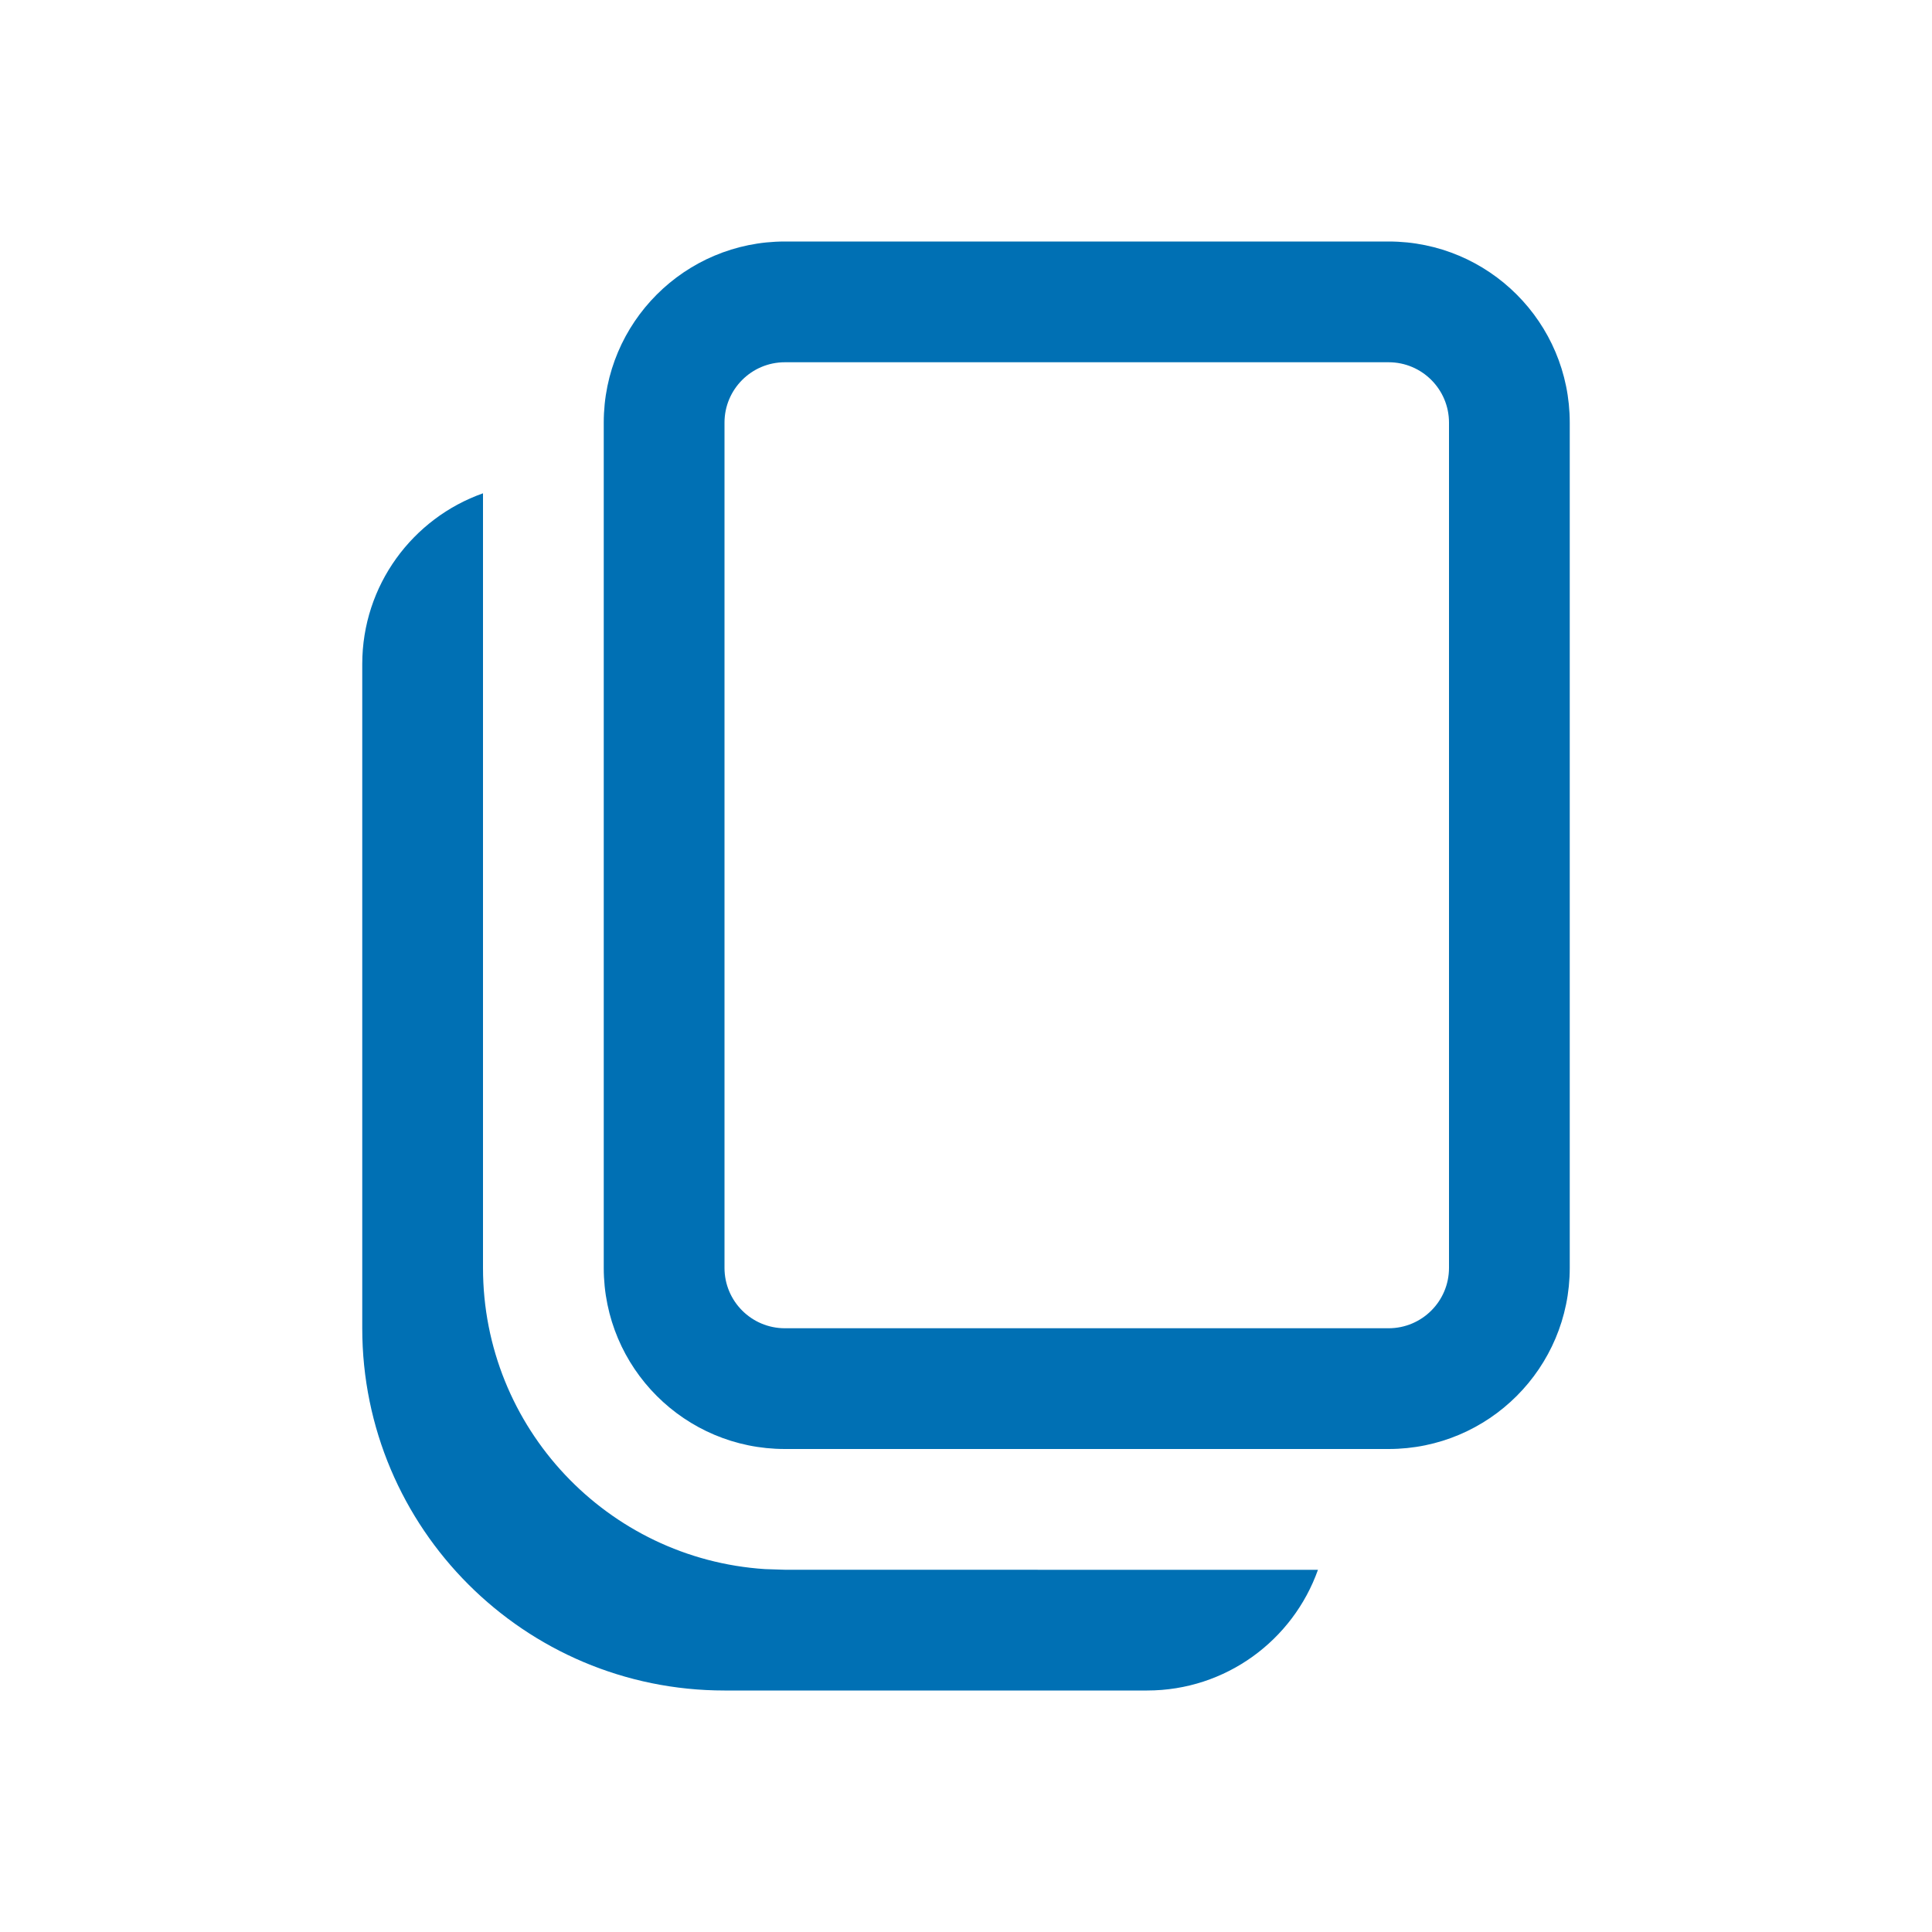 <svg width="24" height="24" viewBox="0 0 24 24" fill="none" xmlns="http://www.w3.org/2000/svg">
<path d="M6 6.128L6 15.75C6 17.738 7.547 19.365 9.503 19.492L9.75 19.5L16.372 19.501C16.062 20.374 15.229 21 14.25 21H9C6.515 21 4.5 18.985 4.5 16.5V8.25C4.5 7.27 5.126 6.437 6 6.128ZM17.25 3C18.493 3 19.5 4.007 19.5 5.25V15.75C19.5 16.993 18.493 18 17.25 18H9.75C8.507 18 7.5 16.993 7.5 15.75V5.25C7.5 4.007 8.507 3 9.75 3H17.25ZM17.25 4.5H9.75C9.336 4.5 9 4.836 9 5.25V15.75C9 16.164 9.336 16.5 9.75 16.5H17.25C17.664 16.5 18 16.164 18 15.75V5.25C18 4.836 17.664 4.5 17.25 4.5Z" fill="#0070B4"/>
</svg>

